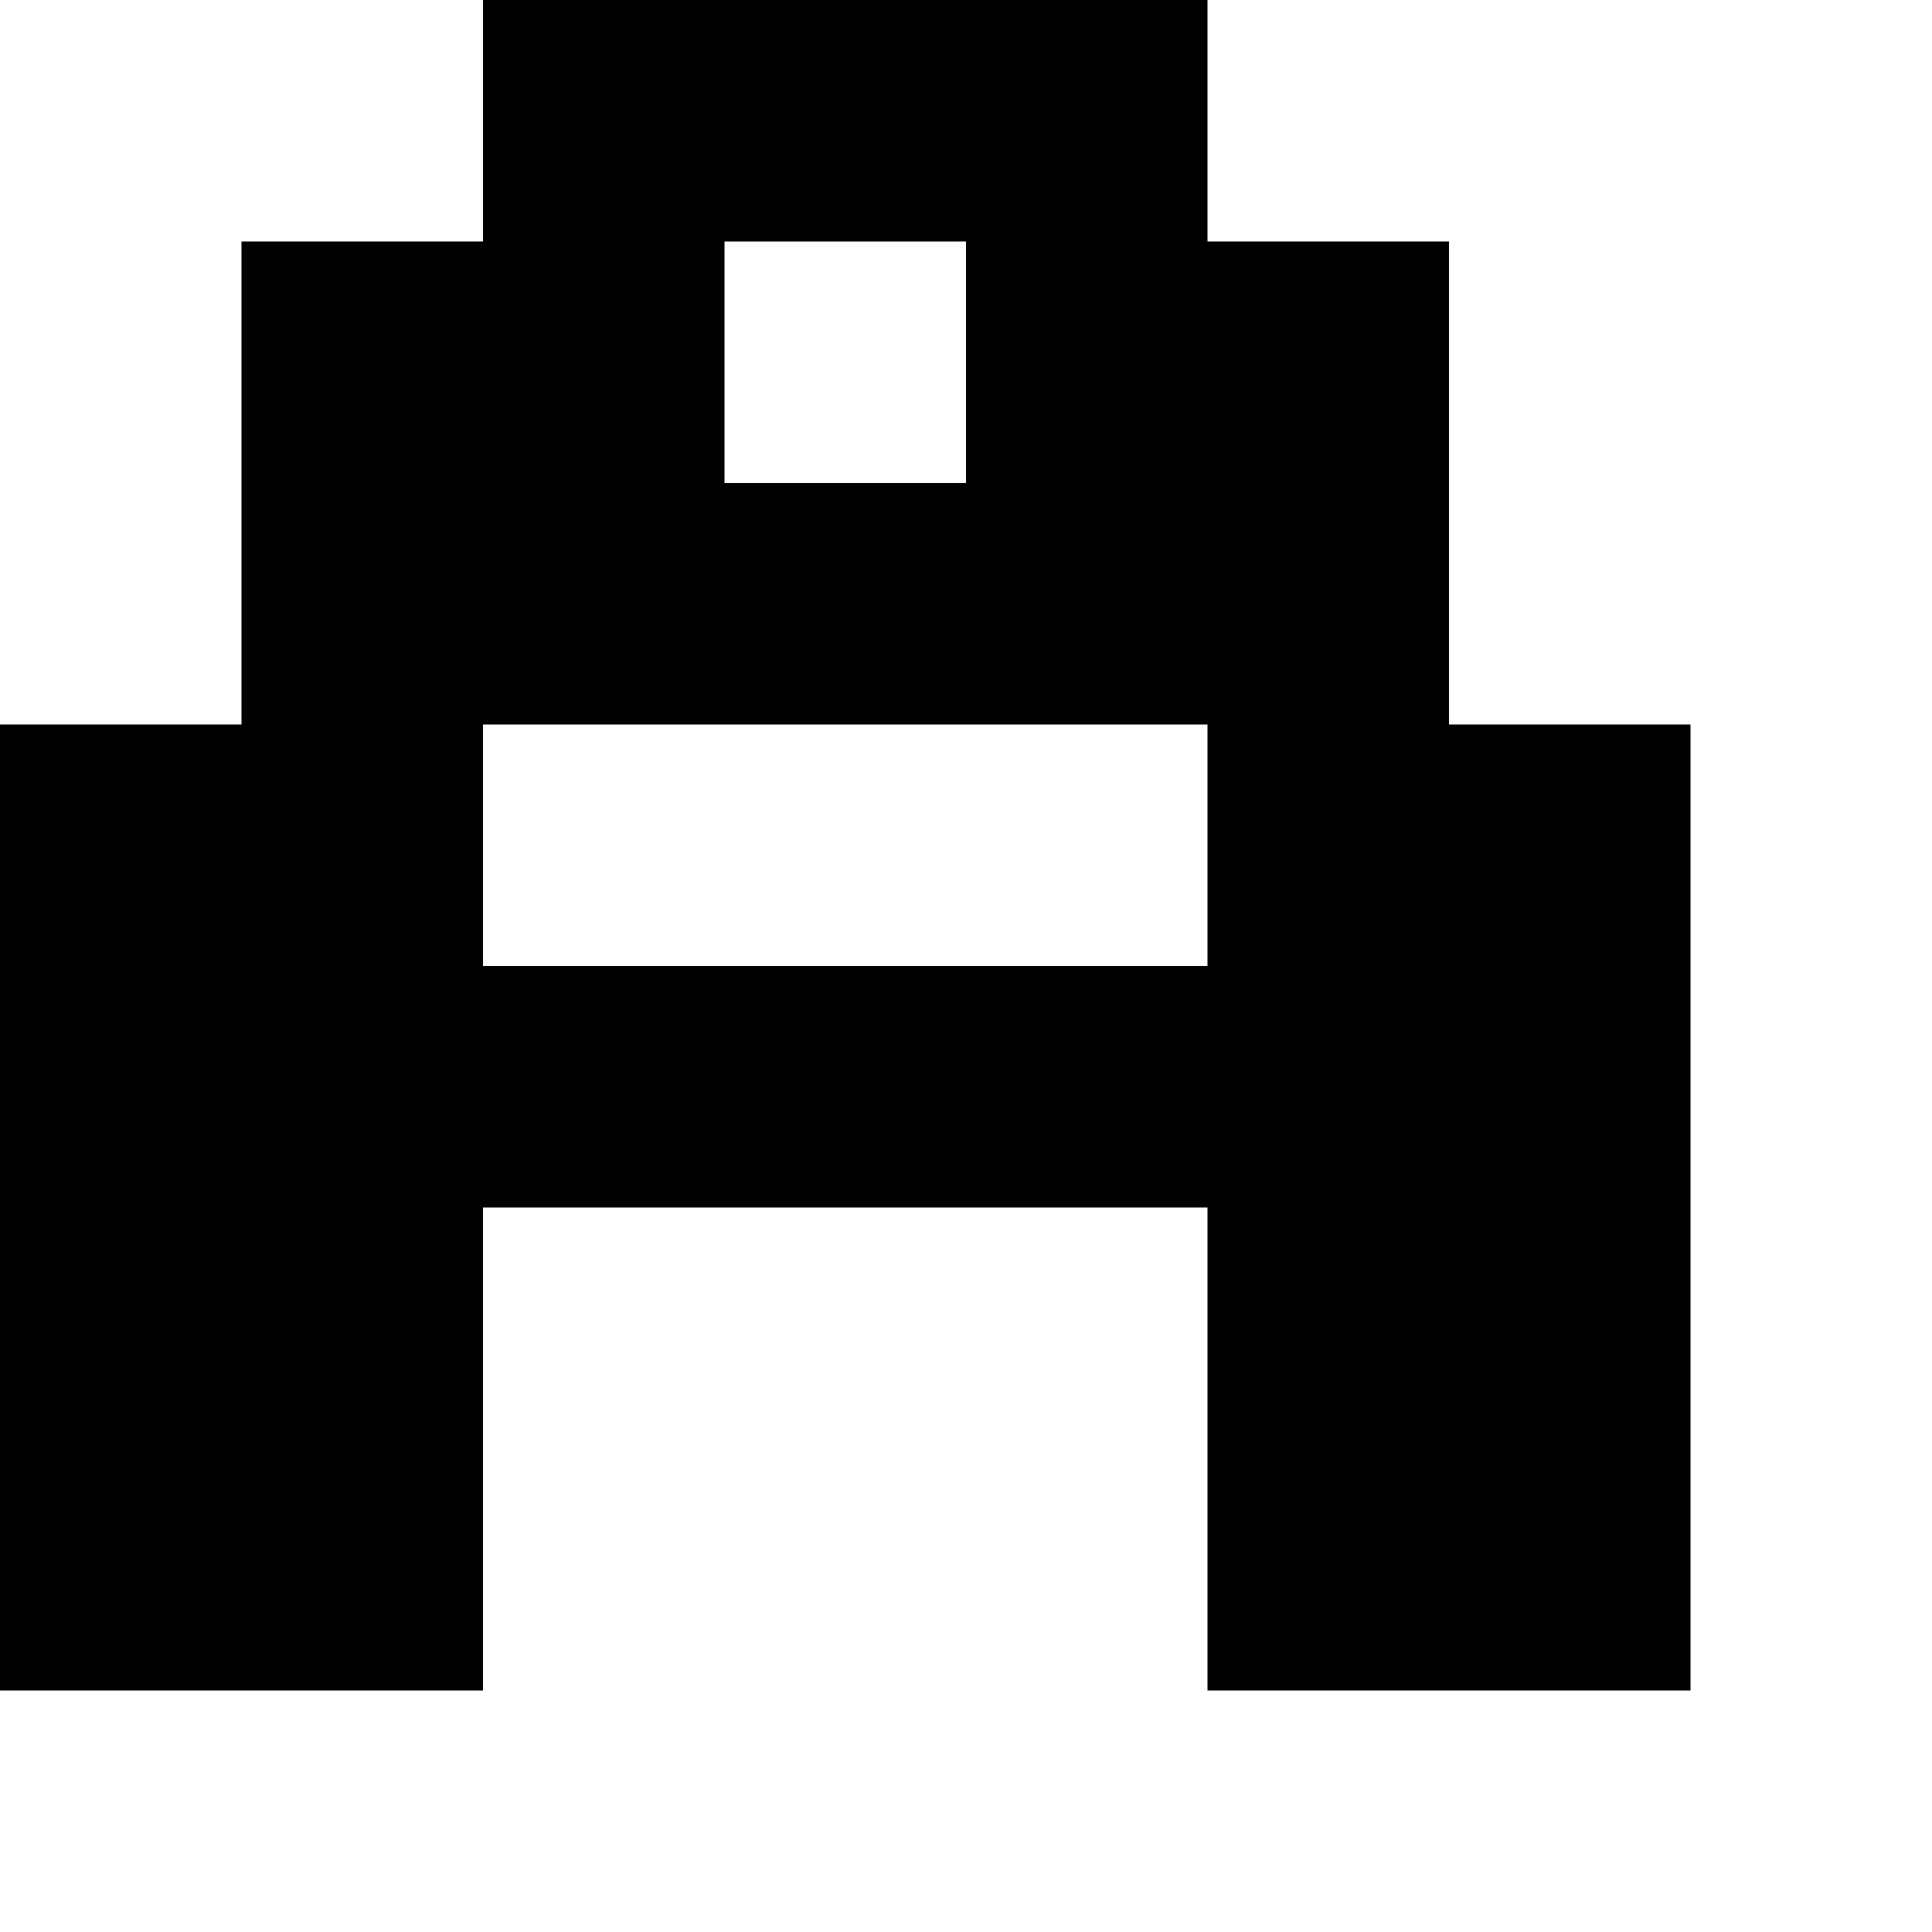 <?xml version="1.0" standalone="no"?>
<!DOCTYPE svg PUBLIC "-//W3C//DTD SVG 20010904//EN"
 "http://www.w3.org/TR/2001/REC-SVG-20010904/DTD/svg10.dtd">
<svg version="1.0" xmlns="http://www.w3.org/2000/svg"
 width="32pt" height="32pt" viewBox="0 0 32 32"
 preserveAspectRatio="xMidYMid meet">
<g transform="translate(0,32) scale(1,-1)"
fill="#000000" stroke="none">
<path d="M8 30 l0 -2 -2 0 -2 0 0 -4 0 -4 -2 0 -2 0 0 -8 0 -8 4 0 4 0 0 4 0
4 6 0 6 0 0 -4 0 -4 4 0 4 0 0 8 0 8 -2 0 -2 0 0 4 0 4 -2 0 -2 0 0 2 0 2 -6
0 -6 0 0 -2z m8 -4 l0 -2 -2 0 -2 0 0 2 0 2 2 0 2 0 0 -2z m4 -8 l0 -2 -6 0
-6 0 0 2 0 2 6 0 6 0 0 -2z"/>
</g>
</svg>
